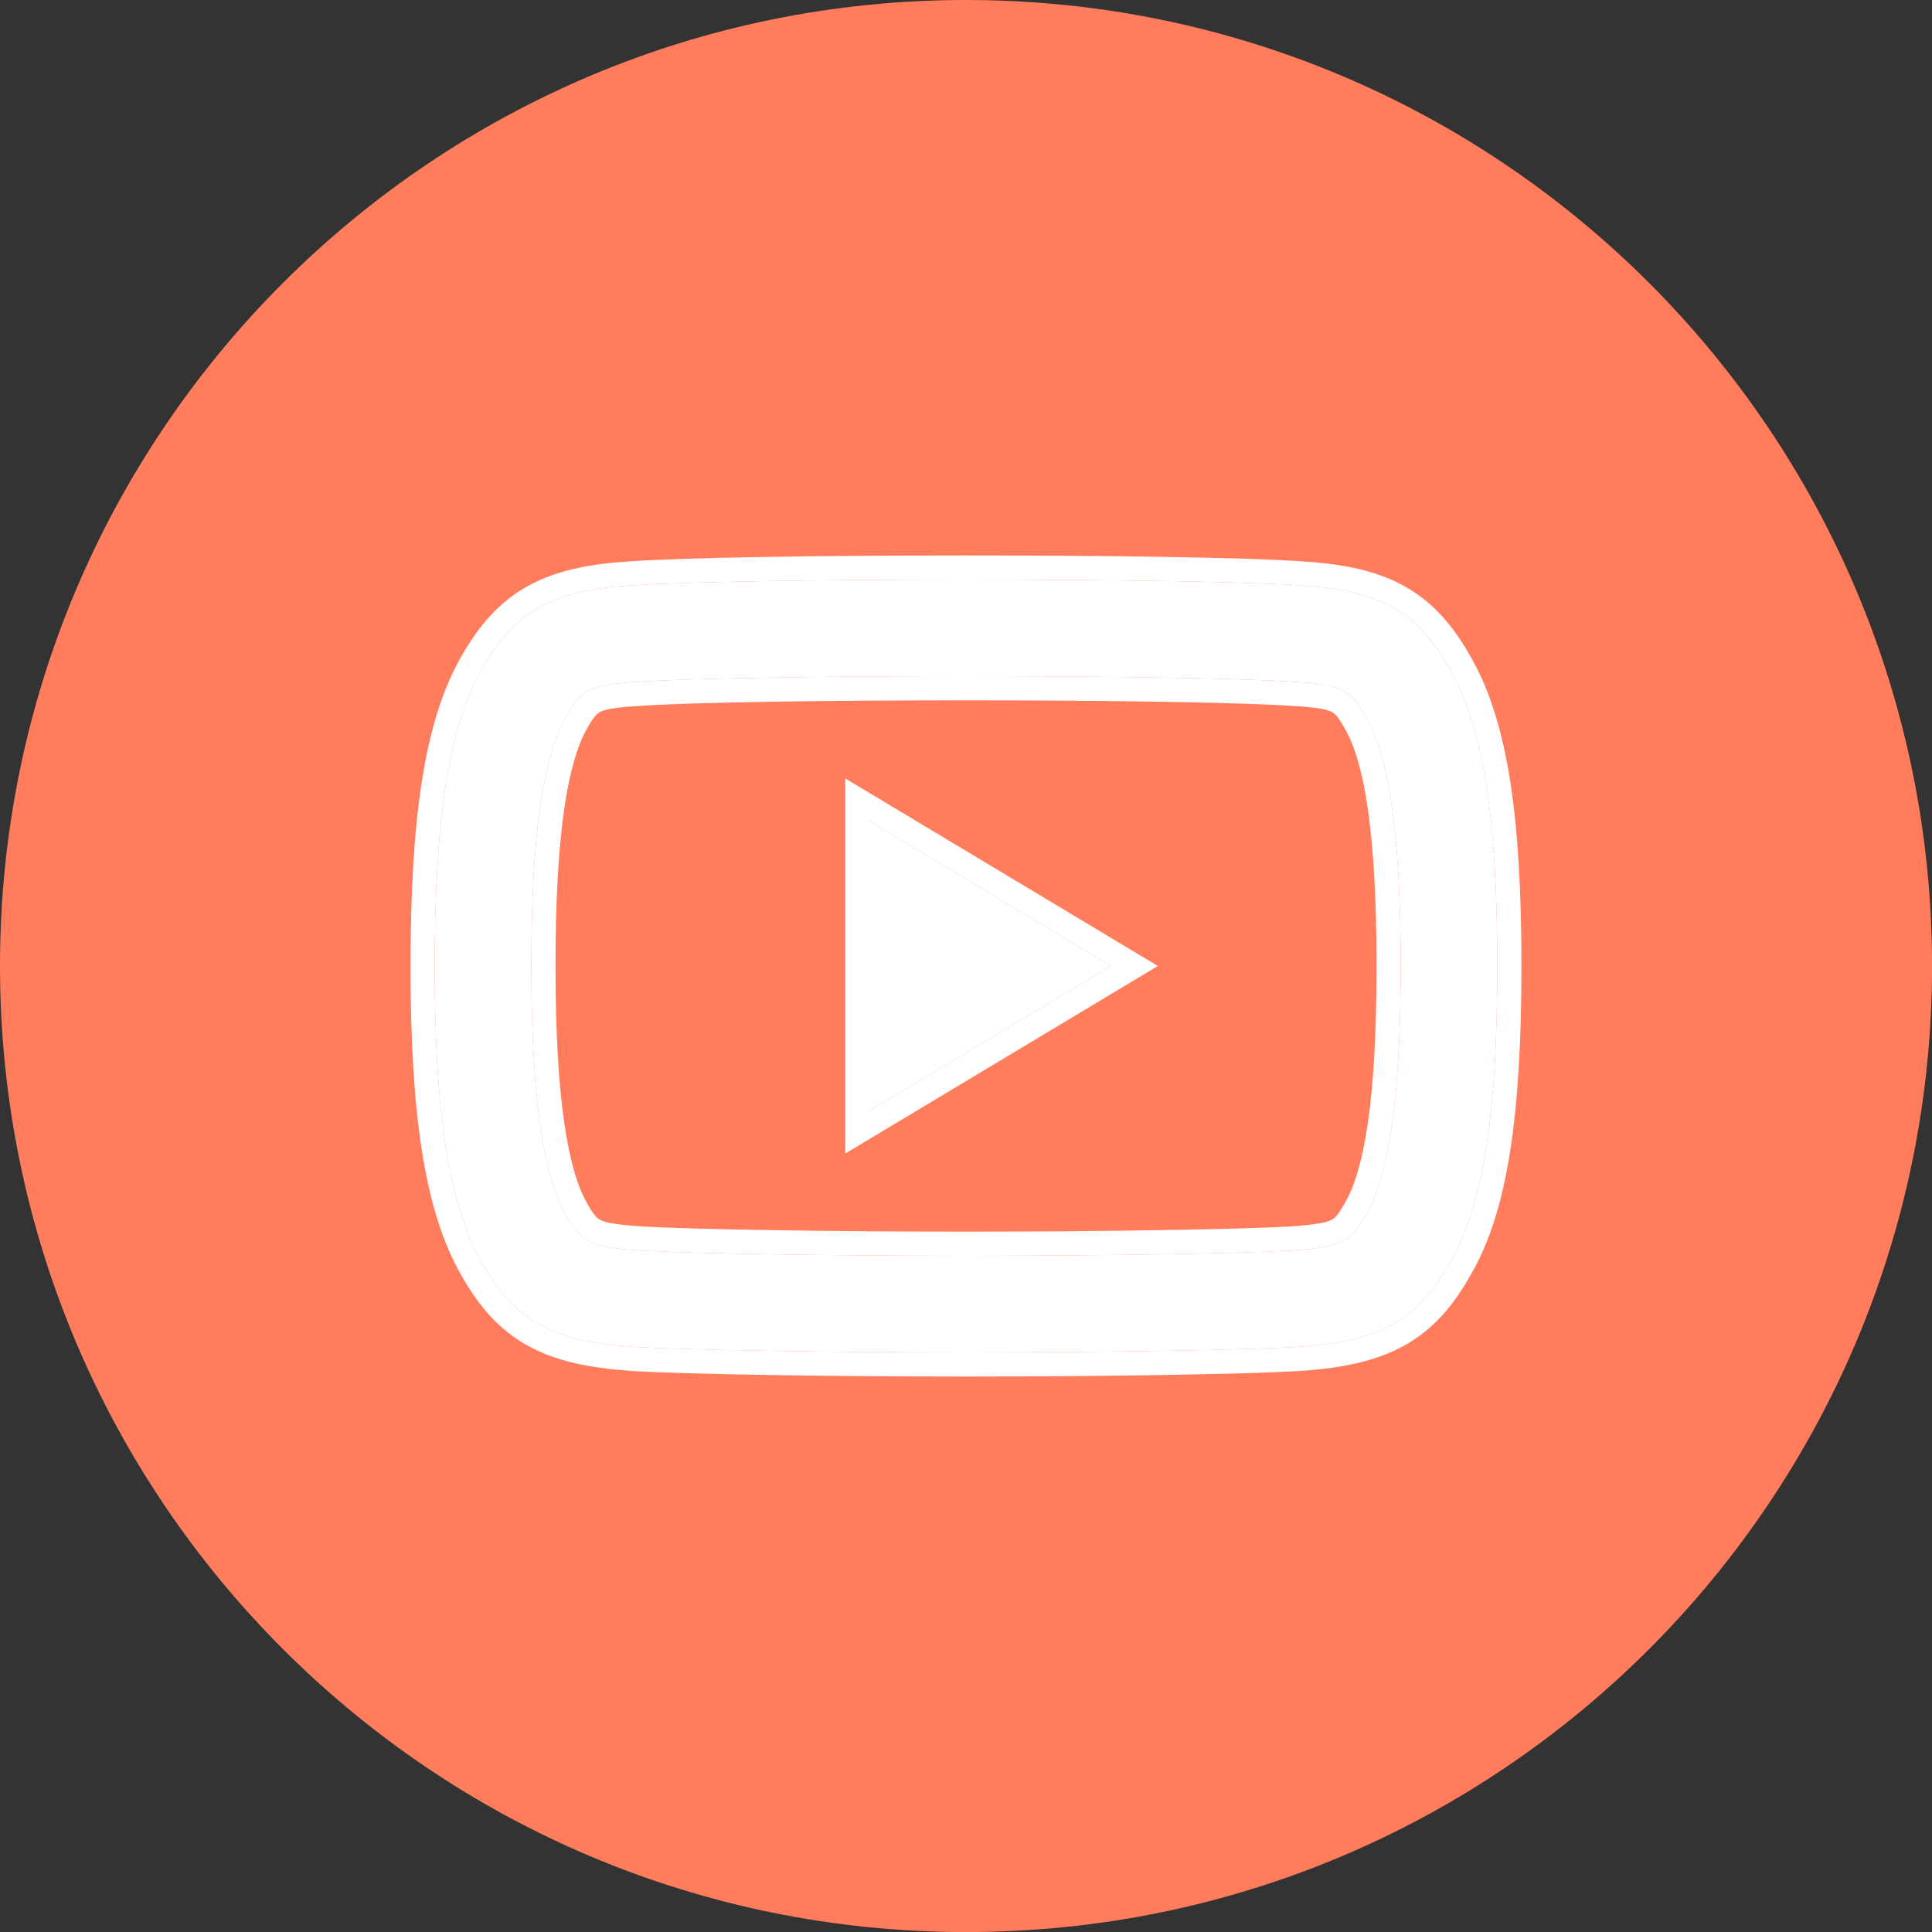 <svg width="40" height="40" viewBox="0 0 40 40" fill="none" xmlns="http://www.w3.org/2000/svg">
<rect x="0" y="0" width="40" height="40" fill="#333333" stroke="none"/>
<g clip-path="url(#clip0_463_482)">
<path d="M20.001 40.001C31.047 40.001 40.001 31.046 40.001 20C40.001 8.954 31.047 0 20.001 0C8.955 0 0 8.954 0 20C0 31.046 8.955 40.001 20.001 40.001Z" fill="#FF7D5C"/>
<g clip-path="url(#clip1_463_482)">
<path fill-rule="evenodd" clip-rule="evenodd" d="M31 19.997C31 23.069 30.709 24.957 30.025 26.128C29.335 27.378 28.527 27.771 26.879 27.886C25.715 27.954 22.795 28 20.003 28C17.205 28 14.283 27.954 13.109 27.886C11.475 27.771 10.668 27.378 9.978 26.142C9.293 24.948 9 23.052 9 20.008C9 16.947 9.292 15.061 9.972 13.863C10.671 12.611 11.492 12.213 13.111 12.118C14.232 12.043 16.997 12 20.003 12C23.003 12 25.767 12.043 26.879 12.118C28.508 12.213 29.329 12.609 30.021 13.858C30.711 15.06 31 16.938 31 19.997ZM28.284 14.85C27.961 14.265 27.772 14.174 26.753 14.114C25.693 14.042 22.955 14 20.003 14C17.045 14 14.306 14.042 13.238 14.114C12.229 14.174 12.037 14.266 11.715 14.843C11.248 15.666 11.001 17.269 11.001 19.997C11.001 22.727 11.249 24.338 11.719 25.158C12.036 25.726 12.226 25.819 13.238 25.89C14.349 25.955 17.243 26 20.003 26C22.758 26 25.649 25.955 26.751 25.89C27.774 25.819 27.962 25.727 28.286 25.141C28.753 24.341 29 22.738 29 20.008C29 17.258 28.754 15.664 28.284 14.85ZM18 17L23 20L18 23V17Z" fill="white"/>
<path fill-rule="evenodd" clip-rule="evenodd" d="M26.908 28.385C25.728 28.454 22.794 28.5 20.003 28.5C17.206 28.5 14.271 28.454 13.08 28.385L13.074 28.384C12.232 28.325 11.537 28.192 10.951 27.874C10.353 27.55 9.919 27.062 9.543 26.389C8.787 25.069 8.5 23.052 8.5 20.008C8.5 16.946 8.786 14.94 9.537 13.617C9.917 12.936 10.357 12.442 10.959 12.117C11.548 11.798 12.243 11.669 13.08 11.62C14.222 11.542 17.002 11.5 20.003 11.5C22.998 11.5 25.777 11.542 26.91 11.619C27.751 11.668 28.449 11.797 29.038 12.115C29.64 12.44 30.079 12.932 30.456 13.612C31.218 14.94 31.5 16.938 31.5 19.997C31.5 23.065 31.216 25.076 30.46 26.375C30.085 27.053 29.651 27.545 29.05 27.872C28.462 28.192 27.763 28.326 26.914 28.385L26.908 28.385ZM30.025 26.128C30.709 24.957 31 23.069 31 19.997C31 16.938 30.711 15.06 30.021 13.858C29.329 12.609 28.508 12.213 26.879 12.118C25.767 12.043 23.003 12 20.003 12C16.997 12 14.232 12.043 13.111 12.118C11.492 12.213 10.671 12.611 9.972 13.863C9.292 15.061 9 16.947 9 20.008C9 23.052 9.293 24.948 9.978 26.142C10.668 27.378 11.475 27.771 13.109 27.886C14.283 27.954 17.205 28 20.003 28C22.795 28 25.715 27.954 26.879 27.886C28.527 27.771 29.335 27.378 30.025 26.128ZM27.846 15.091C27.695 14.817 27.63 14.768 27.563 14.736C27.451 14.682 27.25 14.644 26.724 14.613L26.719 14.613C25.679 14.542 22.959 14.5 20.003 14.5C17.041 14.5 14.319 14.542 13.271 14.613L13.267 14.614C12.746 14.644 12.546 14.682 12.435 14.736C12.367 14.768 12.302 14.818 12.152 15.087L12.15 15.09C11.962 15.422 11.794 15.957 11.678 16.776C11.562 17.589 11.501 18.646 11.501 19.997C11.501 21.35 11.562 22.409 11.679 23.223C11.796 24.045 11.964 24.58 12.153 24.909L12.156 24.914C12.303 25.177 12.367 25.227 12.435 25.26C12.548 25.314 12.75 25.354 13.27 25.391C14.367 25.455 17.244 25.5 20.003 25.5C22.756 25.5 25.632 25.455 26.719 25.392C27.246 25.354 27.448 25.315 27.561 25.259C27.631 25.225 27.697 25.174 27.848 24.899L27.854 24.889C28.039 24.571 28.206 24.045 28.323 23.228C28.439 22.418 28.5 21.361 28.5 20.008C28.5 18.645 28.439 17.585 28.323 16.773C28.207 15.955 28.039 15.426 27.851 15.1L27.846 15.091ZM26.751 25.89C25.649 25.955 22.758 26 20.003 26C17.243 26 14.349 25.955 13.238 25.89C12.226 25.819 12.036 25.726 11.719 25.158C11.249 24.338 11.001 22.727 11.001 19.997C11.001 17.269 11.248 15.666 11.715 14.843C12.037 14.266 12.229 14.174 13.238 14.114C14.306 14.042 17.045 14 20.003 14C22.955 14 25.693 14.042 26.753 14.114C27.772 14.174 27.961 14.265 28.284 14.85C28.754 15.664 29 17.258 29 20.008C29 22.738 28.753 24.341 28.286 25.141C27.962 25.727 27.774 25.819 26.751 25.89ZM17.5 16.117L23.972 20L17.5 23.883V16.117ZM18 17V23L23 20L18 17Z" fill="white"/>
</g>
</g>
<defs>
<clipPath id="clip0_463_482">
<rect width="40.001" height="40" fill="white" transform="translate(0)"/>
</clipPath>
<clipPath id="clip1_463_482">
<rect width="24" height="24" fill="white" transform="translate(8 8)"/>
</clipPath>
</defs>
</svg>
